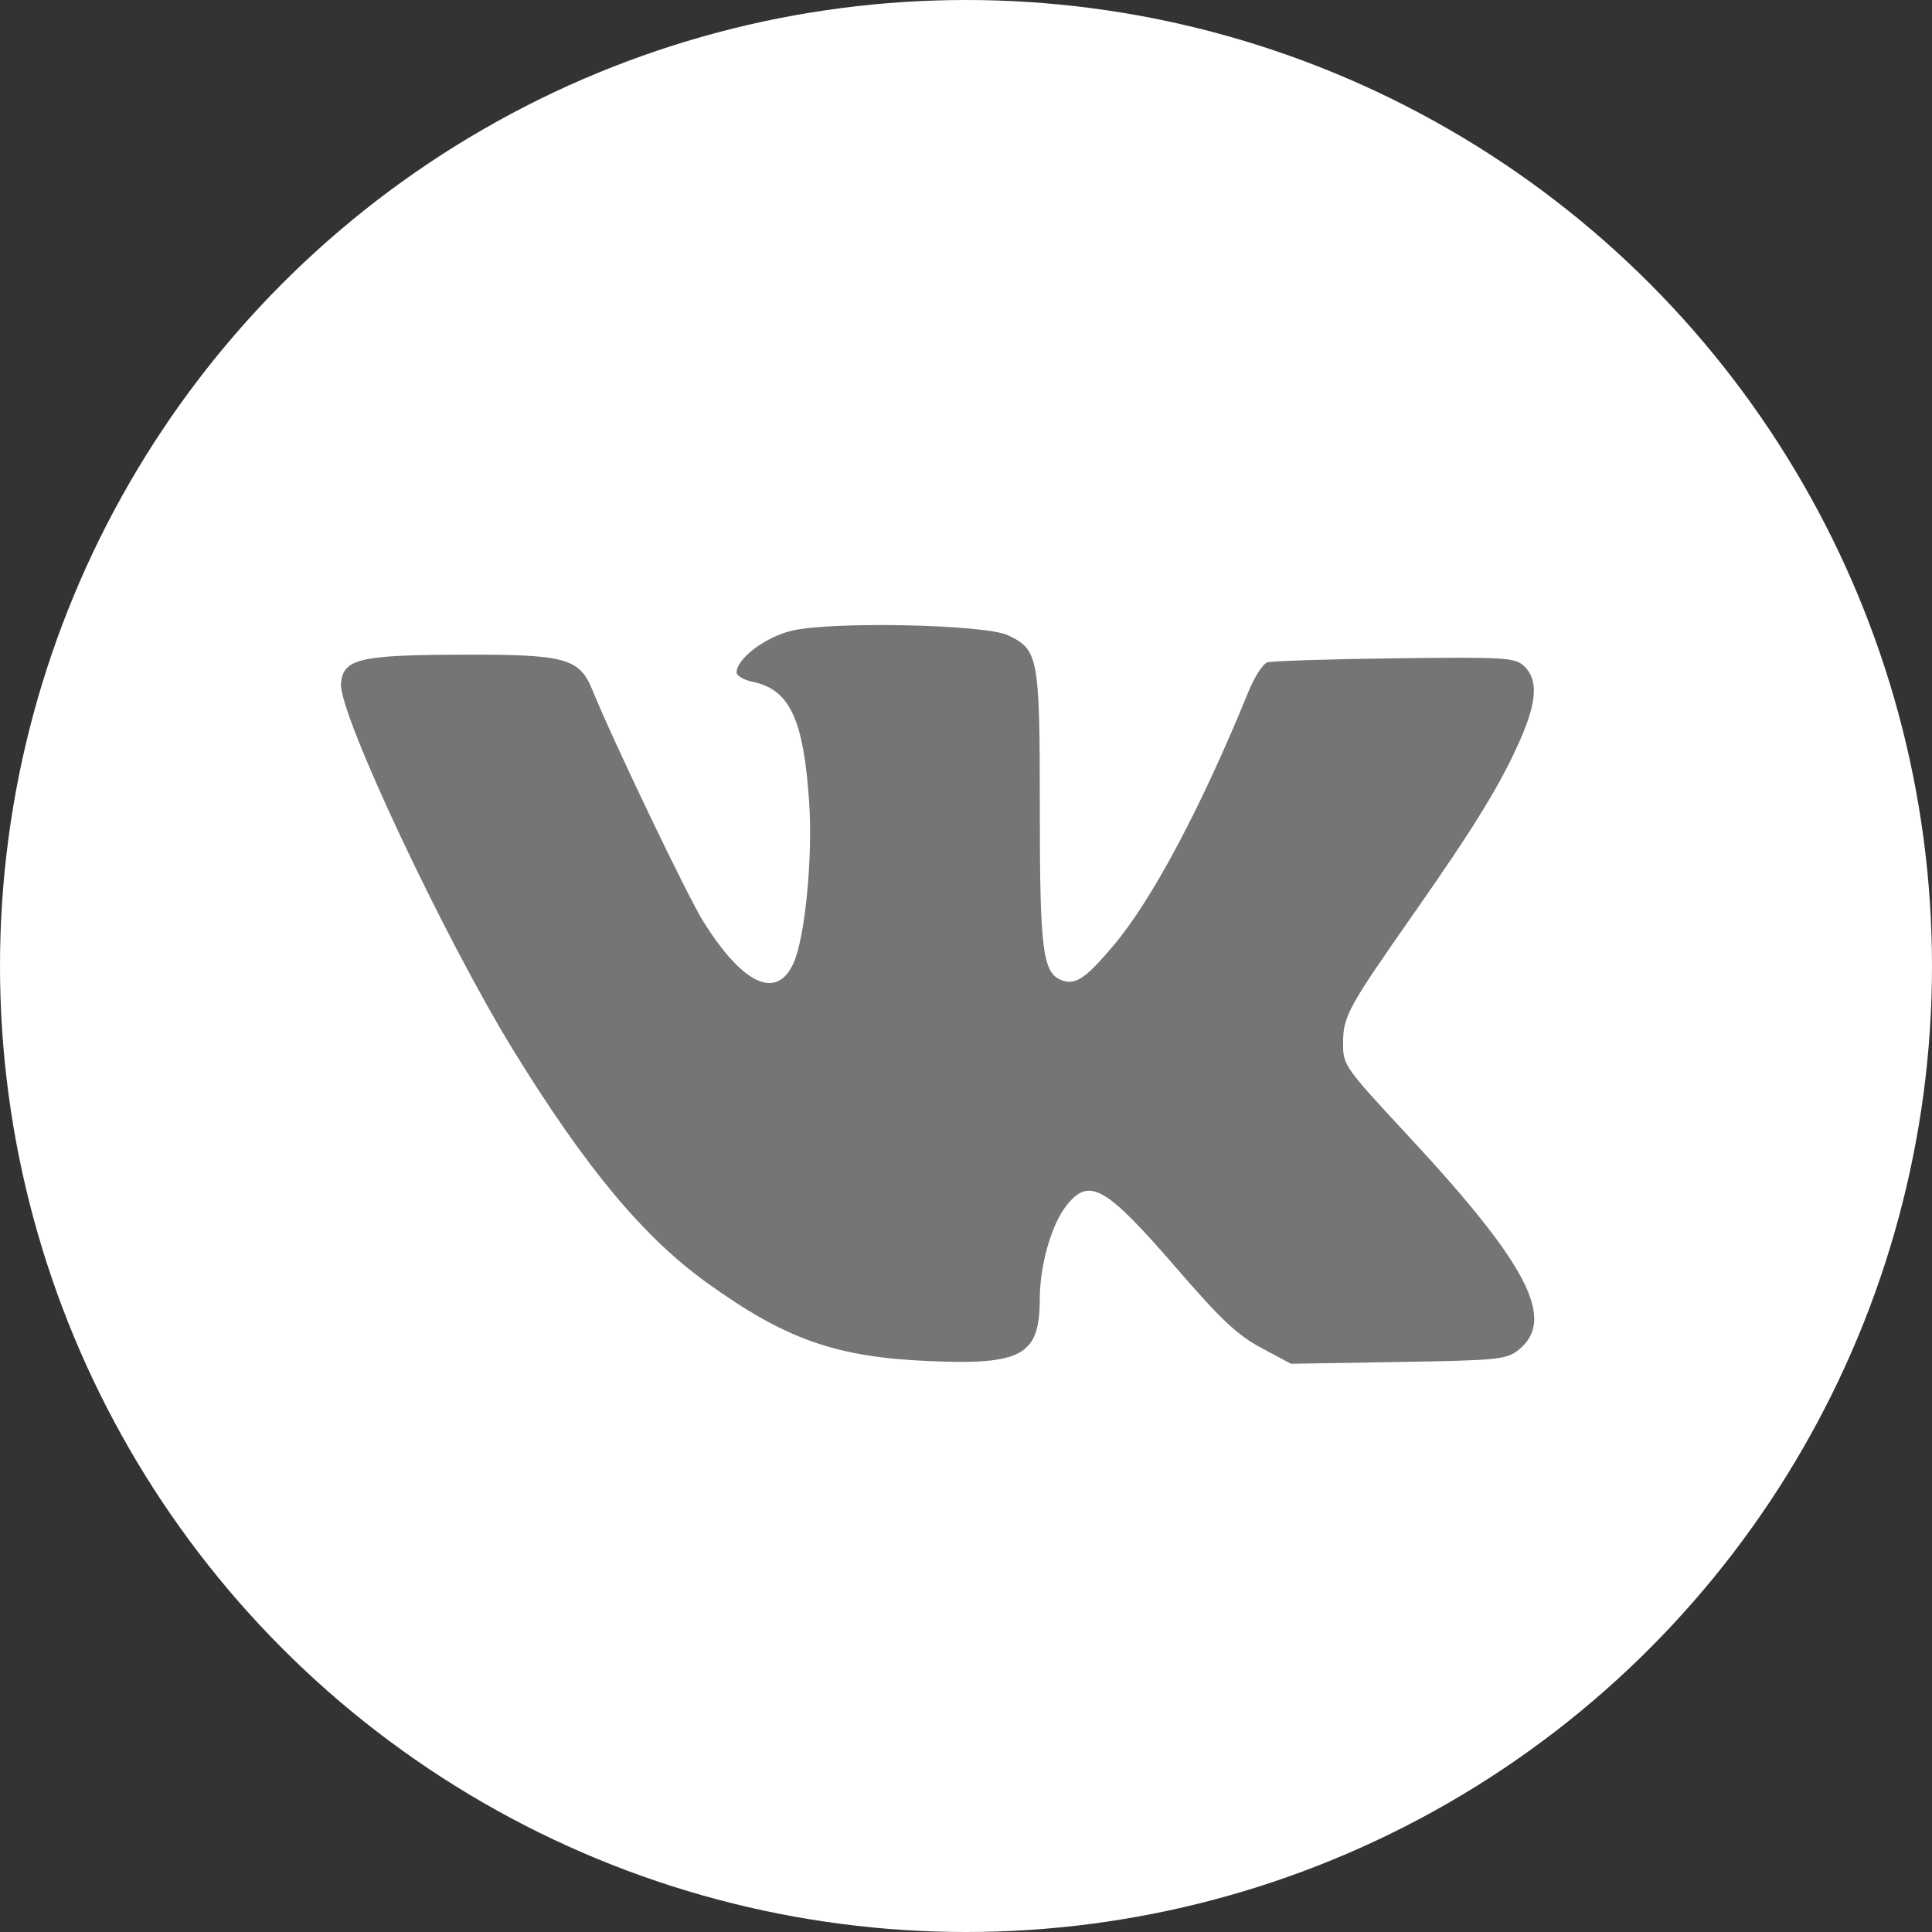 <?xml version="1.0" encoding="UTF-8"?> <svg xmlns="http://www.w3.org/2000/svg" width="34" height="34" viewBox="0 0 34 34" fill="none"><rect x="0" y="0" width="34" height="34" fill="#333333" stroke="none"/><circle cx="17" cy="17" r="17" fill="white"></circle><path fill-rule="evenodd" clip-rule="evenodd" d="M13.927 11.101C13.461 11.215 12.963 11.593 12.963 11.834C12.963 11.893 13.089 11.966 13.242 11.998C13.896 12.131 14.142 12.652 14.24 14.118C14.305 15.088 14.168 16.496 13.965 16.948C13.67 17.605 13.075 17.331 12.378 16.218C12.098 15.771 10.794 13.049 10.419 12.129C10.197 11.585 9.936 11.515 8.161 11.521C6.319 11.526 6.04 11.592 6.001 12.029C5.955 12.547 7.824 16.52 9.048 18.506C10.309 20.551 11.323 21.769 12.433 22.569C13.815 23.566 14.704 23.881 16.329 23.952C17.987 24.025 18.296 23.854 18.298 22.864C18.3 22.269 18.499 21.564 18.76 21.226C19.165 20.705 19.448 20.865 20.712 22.327C21.492 23.229 21.779 23.498 22.199 23.722L22.719 24L24.608 23.969C26.374 23.94 26.512 23.926 26.729 23.752C27.385 23.222 26.891 22.261 24.809 20.018C23.654 18.774 23.636 18.748 23.636 18.363C23.636 17.885 23.716 17.738 24.887 16.067C25.956 14.54 26.422 13.779 26.757 13.01C27.048 12.343 27.069 11.965 26.828 11.729C26.665 11.571 26.522 11.562 24.549 11.585C23.392 11.599 22.381 11.632 22.303 11.657C22.225 11.683 22.078 11.91 21.975 12.162C21.144 14.2 20.279 15.829 19.599 16.635C19.114 17.211 18.933 17.336 18.699 17.256C18.35 17.135 18.299 16.756 18.299 14.23C18.299 11.565 18.276 11.434 17.74 11.18C17.334 10.987 14.627 10.931 13.927 11.101Z" fill="#757575"></path></svg> 